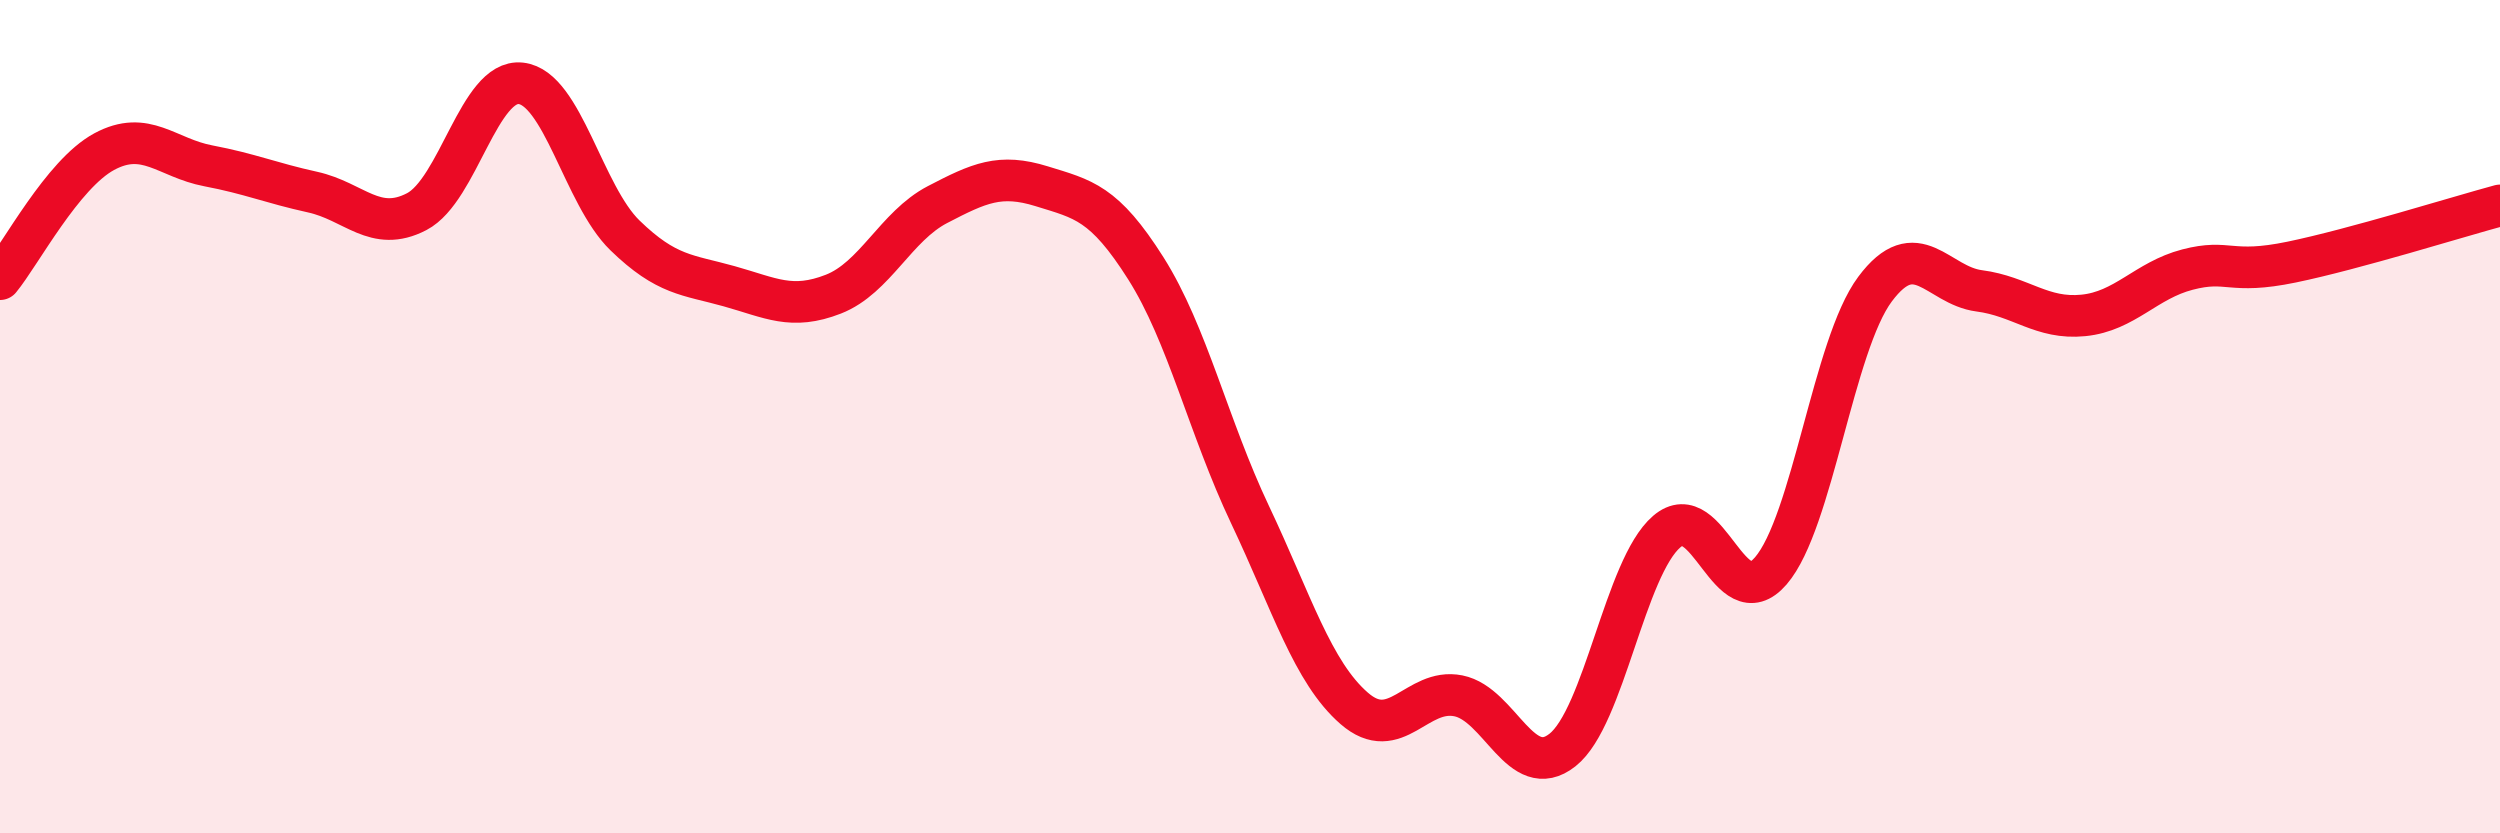 
    <svg width="60" height="20" viewBox="0 0 60 20" xmlns="http://www.w3.org/2000/svg">
      <path
        d="M 0,6.7 C 0.5,6.09 1.5,4.18 2.5,3.64 C 3.5,3.1 4,3.79 5,3.98 C 6,4.17 6.5,4.39 7.5,4.61 C 8.5,4.83 9,5.6 10,5.08 C 11,4.56 11.5,1.89 12.5,2 C 13.5,2.11 14,4.68 15,5.65 C 16,6.62 16.5,6.59 17.5,6.87 C 18.5,7.15 19,7.45 20,7.06 C 21,6.67 21.5,5.43 22.5,4.91 C 23.5,4.39 24,4.16 25,4.47 C 26,4.78 26.5,4.86 27.5,6.44 C 28.5,8.02 29,10.24 30,12.35 C 31,14.46 31.5,16.13 32.5,17 C 33.5,17.87 34,16.5 35,16.7 C 36,16.9 36.5,18.79 37.5,18 C 38.5,17.21 39,13.62 40,12.76 C 41,11.9 41.5,14.86 42.5,13.7 C 43.5,12.54 44,8.28 45,6.94 C 46,5.6 46.5,6.85 47.5,6.98 C 48.5,7.11 49,7.67 50,7.57 C 51,7.47 51.5,6.73 52.5,6.47 C 53.5,6.21 53.5,6.6 55,6.29 C 56.5,5.98 59,5.2 60,4.93L60 20L0 20Z"
        fill="#EB0A25"
        opacity="0.1"
        stroke-linecap="round"
        stroke-linejoin="round"
      />
      <path
        d="M 0,6.7 C 0.5,6.09 1.5,4.18 2.5,3.64 C 3.5,3.1 4,3.79 5,3.98 C 6,4.17 6.5,4.39 7.5,4.61 C 8.5,4.83 9,5.6 10,5.08 C 11,4.56 11.5,1.89 12.5,2 C 13.5,2.11 14,4.68 15,5.65 C 16,6.62 16.5,6.59 17.5,6.87 C 18.5,7.15 19,7.45 20,7.06 C 21,6.67 21.5,5.43 22.5,4.91 C 23.5,4.39 24,4.16 25,4.47 C 26,4.78 26.5,4.86 27.5,6.44 C 28.5,8.02 29,10.24 30,12.35 C 31,14.46 31.5,16.13 32.5,17 C 33.5,17.87 34,16.5 35,16.7 C 36,16.9 36.5,18.79 37.5,18 C 38.5,17.21 39,13.62 40,12.76 C 41,11.9 41.5,14.86 42.5,13.7 C 43.5,12.54 44,8.28 45,6.94 C 46,5.6 46.5,6.85 47.5,6.98 C 48.5,7.11 49,7.67 50,7.57 C 51,7.47 51.5,6.73 52.5,6.47 C 53.5,6.21 53.5,6.6 55,6.29 C 56.5,5.98 59,5.2 60,4.93"
        stroke="#EB0A25"
        stroke-width="1"
        fill="none"
        stroke-linecap="round"
        stroke-linejoin="round"
      />
    </svg>
  